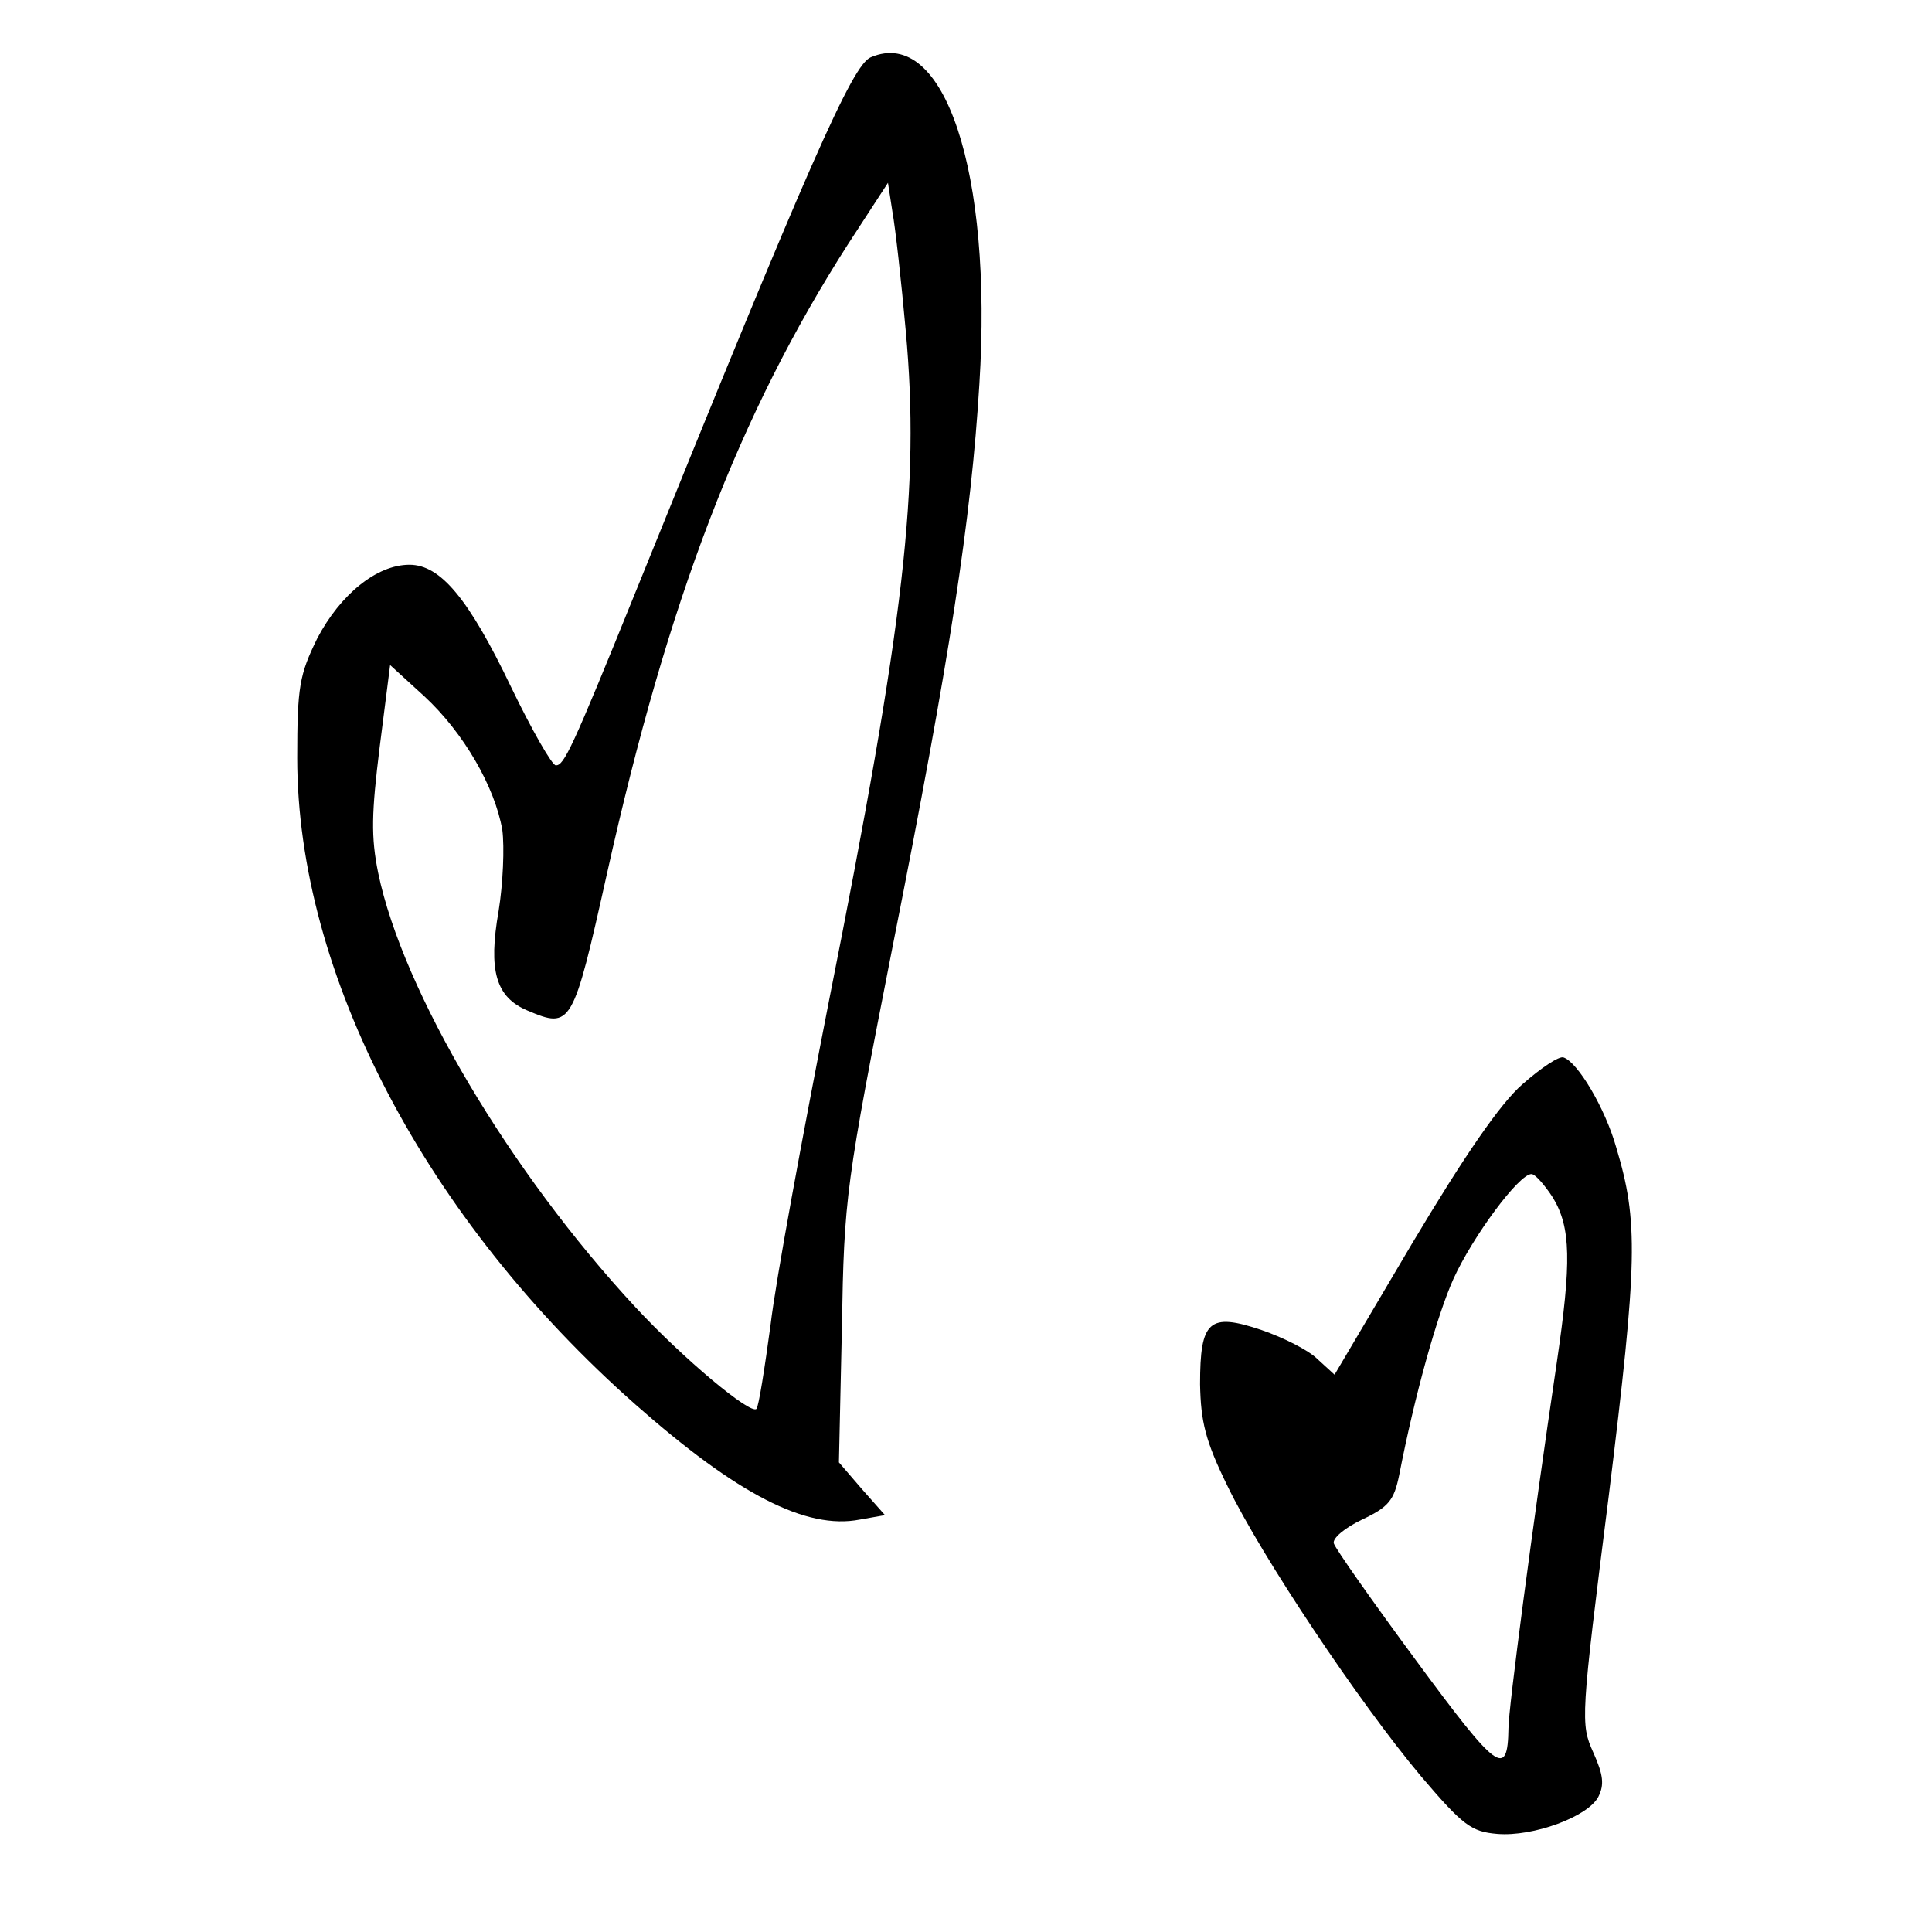 <?xml version="1.0" standalone="no"?>
<!DOCTYPE svg PUBLIC "-//W3C//DTD SVG 20010904//EN"
 "http://www.w3.org/TR/2001/REC-SVG-20010904/DTD/svg10.dtd">
<svg version="1.0" xmlns="http://www.w3.org/2000/svg"
 width="260pt" height="260pt" viewBox="0 0 260 260"
 preserveAspectRatio="xMidYMid meet">
<g transform="translate(0,260) scale(0.1,-0.1)"
fill="#000000" stroke="none">
<path d="M1172 2523 c-25 -10 -83 -142 -316 -718 -87 -215 -97 -235 -108 -235
-5 0 -32 47 -60 105 -57 119 -95 165 -137 165 -44 0 -93 -40 -124 -99 -24 -49
-27 -65 -27 -161 0 -291 173 -621 455 -870 137 -121 230 -169 302 -155 l34 6
-31 35 -31 36 4 181 c3 177 5 191 69 517 76 383 105 571 116 753 18 285 -47
482 -146 440z m47 -369 c19 -210 -1 -386 -104 -904 -35 -179 -71 -373 -78
-433 -8 -59 -16 -110 -19 -113 -8 -8 -98 67 -163 137 -169 182 -313 425 -346
584 -10 49 -9 81 2 170 l14 110 46 -42 c53 -49 95 -122 105 -180 3 -23 1 -72
-5 -109 -14 -80 -4 -116 39 -134 59 -25 61 -21 107 185 82 368 178 618 324
846 l54 83 6 -39 c4 -22 12 -94 18 -161z"/>
<path d="M2049 1141 c-30 -26 -78 -96 -149 -215 l-104 -176 -23 21 c-12 12
-46 29 -75 39 -71 24 -83 13 -83 -73 1 -50 7 -76 37 -137 46 -95 177 -291 260
-390 57 -67 68 -75 103 -78 48 -4 122 23 136 50 8 16 7 29 -7 60 -17 38 -17
45 21 345 39 317 40 369 10 469 -15 53 -52 115 -71 121 -6 2 -30 -14 -55 -36z
m41 -153 c24 -40 25 -86 5 -222 -33 -223 -65 -465 -65 -492 -1 -68 -15 -57
-124 91 -59 80 -109 151 -111 158 -2 7 15 21 38 32 36 17 43 26 50 60 21 108
51 215 73 264 26 57 88 141 105 141 5 0 18 -15 29 -32z"/>
</g>
</svg>
